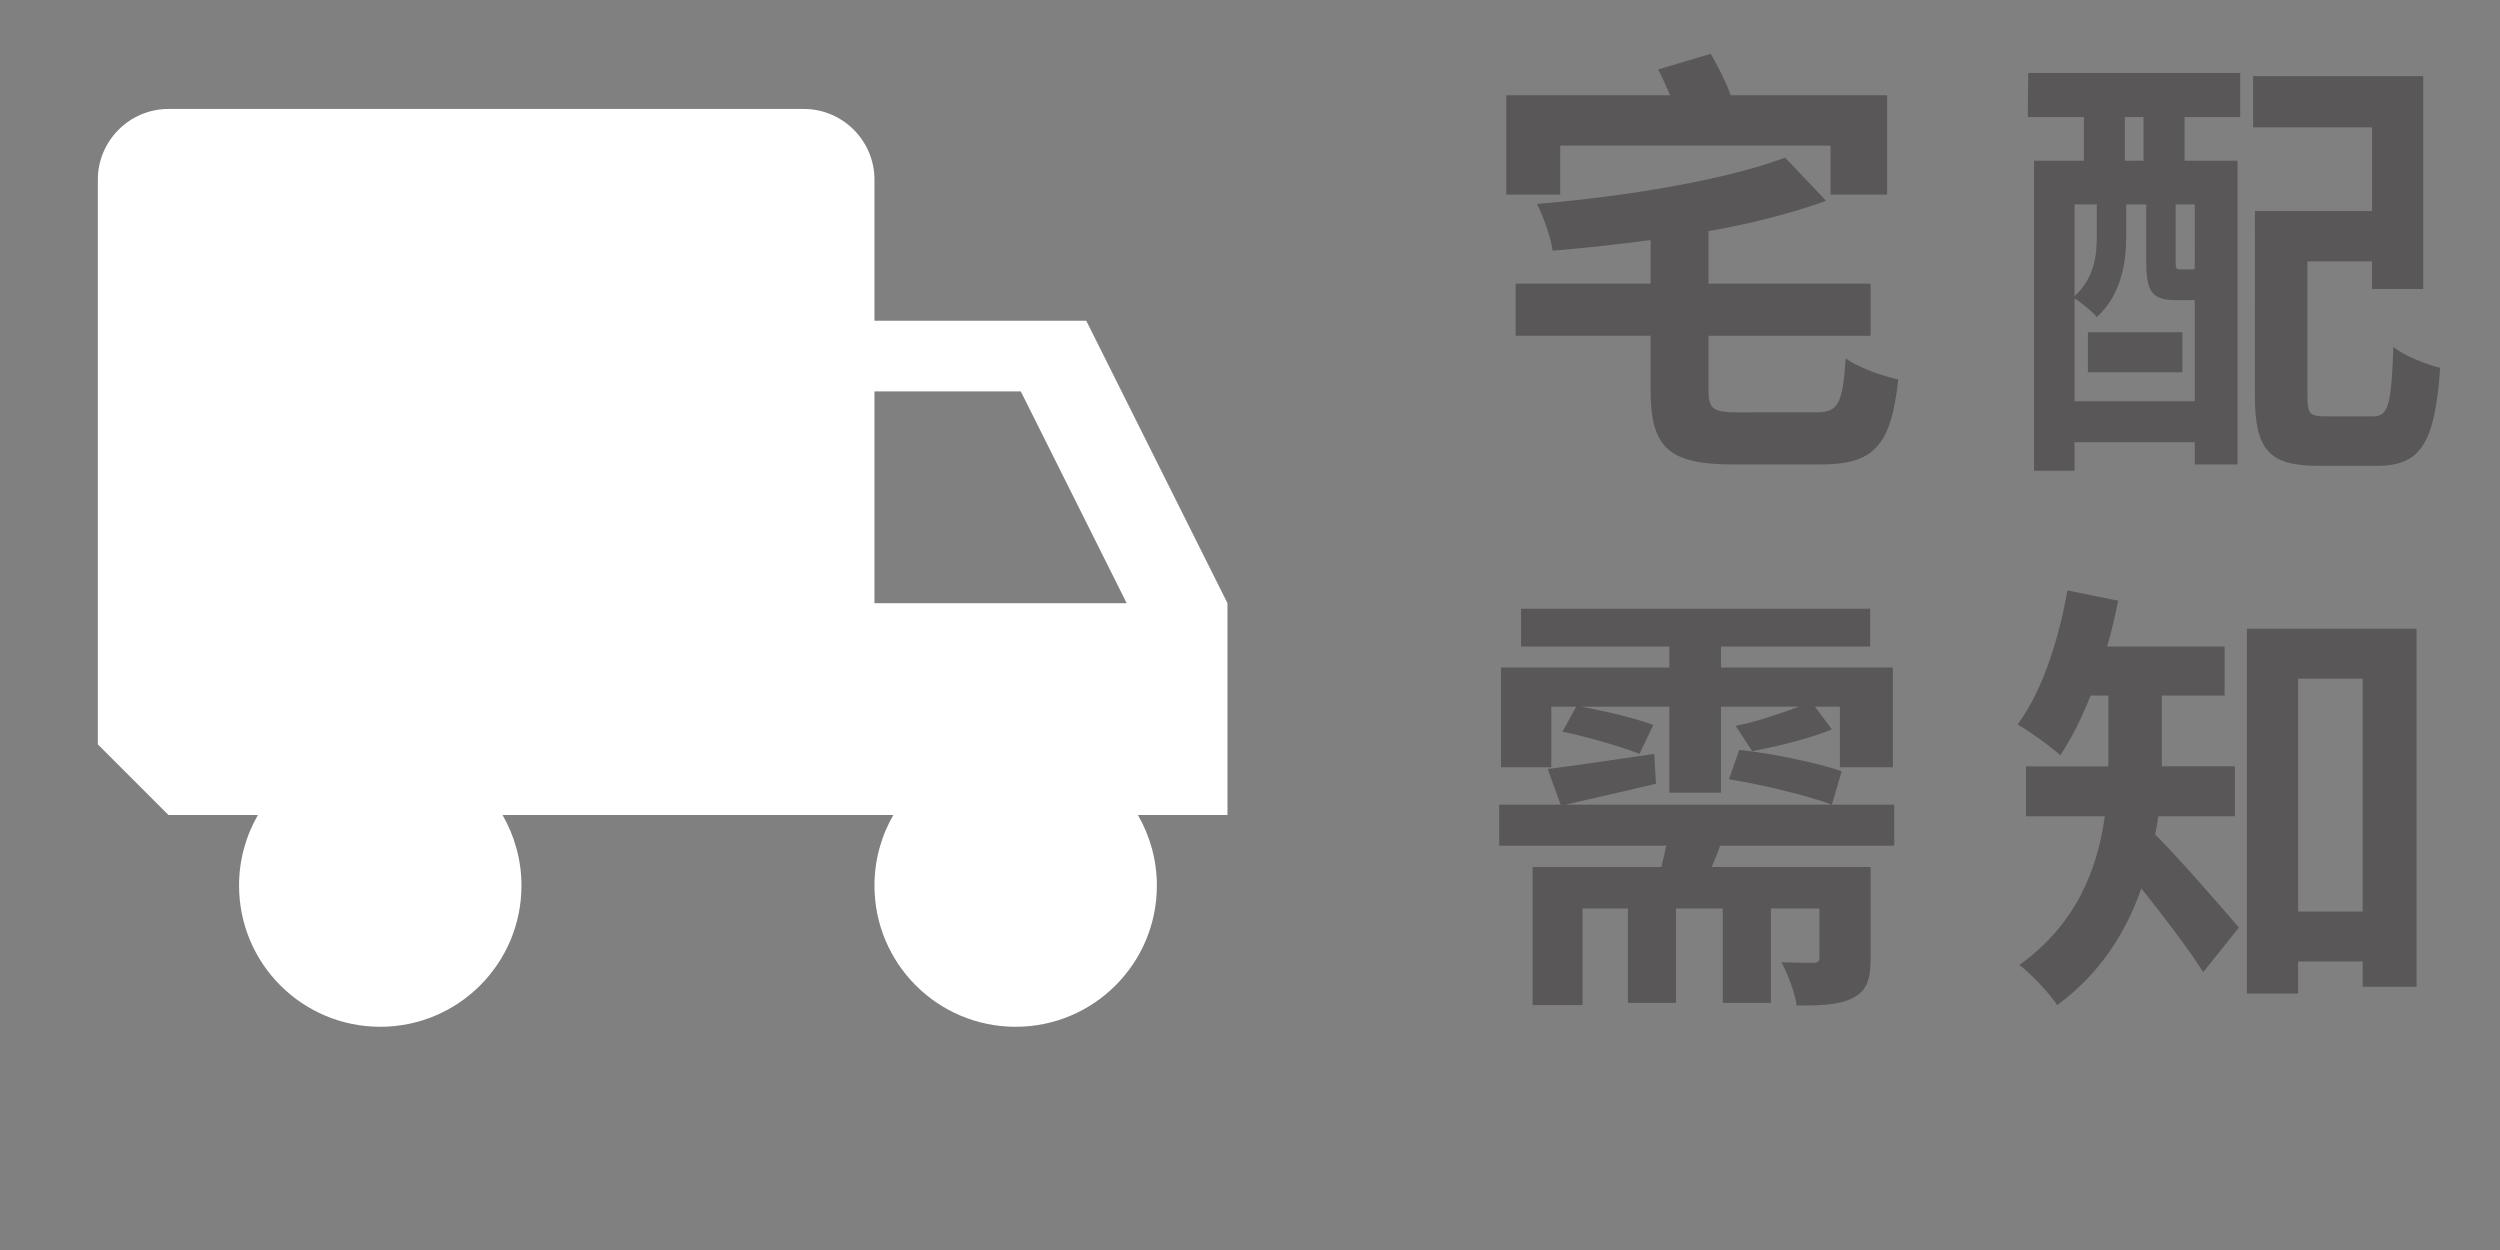 <?xml version="1.0" encoding="utf-8"?>
<!-- Generator: Adobe Illustrator 17.0.0, SVG Export Plug-In . SVG Version: 6.00 Build 0)  -->
<!DOCTYPE svg PUBLIC "-//W3C//DTD SVG 1.1//EN" "http://www.w3.org/Graphics/SVG/1.1/DTD/svg11.dtd">
<svg version="1.1" id="圖層_1" xmlns="http://www.w3.org/2000/svg" xmlns:xlink="http://www.w3.org/1999/xlink" x="0px" y="0px"
	 width="200px" height="100px" viewBox="0 0 200 100" enable-background="new 0 0 200 100" xml:space="preserve">
<rect x="0" y="0" width="200" height="100" fill="#808080" stroke="none"/>
<g transform="translate(256 224)">
	<path fill="#FFFFFF" d="M-157.803-175.746l-11.296-22.593h-16.944v-11.296c0-3.105-2.543-5.648-5.648-5.648h-50.833
		c-3.105,0-5.648,2.543-5.648,5.648v45.185l5.648,5.648h7.16c-0.96,1.66-1.511,3.59-1.511,5.648c0,6.244,5.052,11.296,11.296,11.296
		c6.238,0,11.296-5.052,11.296-11.296c0-2.058-0.557-3.988-1.517-5.648h31.269c-0.96,1.66-1.511,3.59-1.511,5.648
		c0,6.244,5.052,11.296,11.296,11.296c6.238,0,11.296-5.052,11.296-11.296c0-2.058-0.557-3.988-1.517-5.648h7.165V-175.746z
		 M-186.044-175.746v-16.944h11.705l8.472,16.944H-186.044z"/>
</g>
<g>
	<g>
		<path fill="#595757" d="M124.816,15.566h-4.311V7.621h13.111c-0.32-0.712-0.641-1.46-0.962-2.066l4.204-1.247
			c0.606,1.033,1.211,2.245,1.604,3.313h12.506v7.945h-4.525v-3.919h-21.627V15.566z M145.268,32.989
			c1.817,0,2.138-0.677,2.387-4.311c0.998,0.712,2.957,1.425,4.204,1.674c-0.57,5.31-1.924,6.806-6.235,6.806h-6.948
			c-5.202,0-6.627-1.354-6.627-5.95v-4.347h-10.796v-4.169h10.796v-3.491c-2.637,0.356-5.309,0.642-7.839,0.854
			c-0.142-1.068-0.748-2.743-1.247-3.74c7.232-0.606,15.106-1.925,19.845-3.706l3.278,3.456c-2.743,0.998-5.985,1.817-9.406,2.423
			v4.204h12.969v4.169h-12.969v4.347c0,1.567,0.392,1.781,2.458,1.781H145.268z"/>
		<path fill="#595757" d="M162.258,5.84h16.959v3.527h-4.454v3.492h4.24v24.299h-3.42v-1.781h-9.62v2.28h-3.242V12.859h3.991V9.367
			h-4.489L162.258,5.84z M175.583,32.099v-8.088h-0.071h-1.425c-1.853,0-2.387-0.605-2.387-2.993v-4.667h-1.603v2.601
			c0,2.103-0.428,4.668-2.352,6.414c-0.356-0.428-1.247-1.176-1.782-1.497v8.23H175.583z M165.963,16.351v7.34
			c1.568-1.426,1.782-3.242,1.782-4.739v-2.601H165.963z M167.032,26.576h7.554v3.207h-7.554V26.576z M171.486,9.367h-1.497v3.492
			h1.497V9.367z M175.583,16.351h-1.532v4.597c0,0.569,0.071,0.605,0.356,0.605h0.712c0.285,0,0.392,0,0.463-0.071V16.351z
			 M189.799,33.311c1.283,0,1.497-0.855,1.675-5.559c0.855,0.713,2.672,1.425,3.741,1.675c-0.428,6.021-1.532,7.838-5.06,7.838
			h-4.703c-3.848,0-5.059-1.211-5.059-5.558V16.885h9.37v-6.698h-9.513V6.09h13.61v17.03h-4.098v-2.209h-5.166v10.725
			c0,1.496,0.178,1.675,1.497,1.675H189.799z"/>
		<path fill="#595757" d="M137.607,67.651c-0.214,0.606-0.428,1.176-0.677,1.711h12.72v7.268c0,1.711-0.285,2.637-1.425,3.207
			c-1.104,0.57-2.565,0.605-4.489,0.605c-0.143-1.068-0.712-2.494-1.211-3.456c1.069,0.036,2.174,0.036,2.53,0.036
			c0.392,0,0.499-0.107,0.499-0.428v-3.919h-3.884v7.553h-3.848v-7.553h-3.741v7.553h-3.848v-7.553h-3.634v7.731h-3.99V69.362
			h10.297c0.143-0.57,0.285-1.141,0.392-1.711h-13.361v-3.277h4.917l-1.033-2.851c2.245-0.285,5.309-0.748,8.515-1.212l0.143,2.388
			c-2.53,0.605-5.059,1.176-7.268,1.675h26.33v3.277H137.607z M124.104,61.381h-4.026V53.4h13.468v-1.675h-11.864v-3.028h27.933
			v3.028h-11.936V53.4h13.753v7.98h-4.24v-4.846h-1.995l1.354,1.817c-1.924,0.784-4.525,1.39-6.378,1.746l-1.318-2.031
			c1.425-0.249,3.527-0.962,5.059-1.532h-6.235v6.877h-4.133v-6.877h-7.055c1.96,0.356,4.454,0.962,5.772,1.461l-1.104,2.315
			c-1.425-0.569-4.133-1.354-6.164-1.781l1.104-1.995h-1.995V61.381z M139.139,59.991c2.637,0.285,6.271,1.033,8.195,1.71
			l-0.784,2.673c-1.888-0.713-5.558-1.604-8.23-2.031L139.139,59.991z"/>
		<path fill="#595757" d="M172.661,65.3c-0.071,0.499-0.142,0.998-0.249,1.461c1.853,1.817,5.701,6.271,6.698,7.446l-2.851,3.563
			c-1.176-1.853-3.207-4.525-4.952-6.698c-1.211,3.491-3.313,6.841-6.734,9.335c-0.57-0.891-2.138-2.565-3.029-3.207
			c4.632-3.313,6.271-7.768,6.841-11.9h-6.306v-3.99h6.591v-0.891v-4.774h-1.425c-0.712,1.817-1.532,3.456-2.423,4.774
			c-0.784-0.713-2.458-1.924-3.42-2.458c1.924-2.565,3.278-6.663,3.991-10.725l4.062,0.819c-0.249,1.247-0.534,2.458-0.891,3.67
			h9.406v3.919h-5.024v4.81v0.855h5.843v3.99H172.661z M193.326,50.3v28.646h-4.311v-2.031h-5.166v2.565h-4.098V50.3H193.326z
			 M189.015,72.925V54.291h-5.166v18.634H189.015z"/>
	</g>
</g>
<g>
</g>
<g>
</g>
<g>
</g>
<g>
</g>
<g>
</g>
<g>
</g>
</svg>
